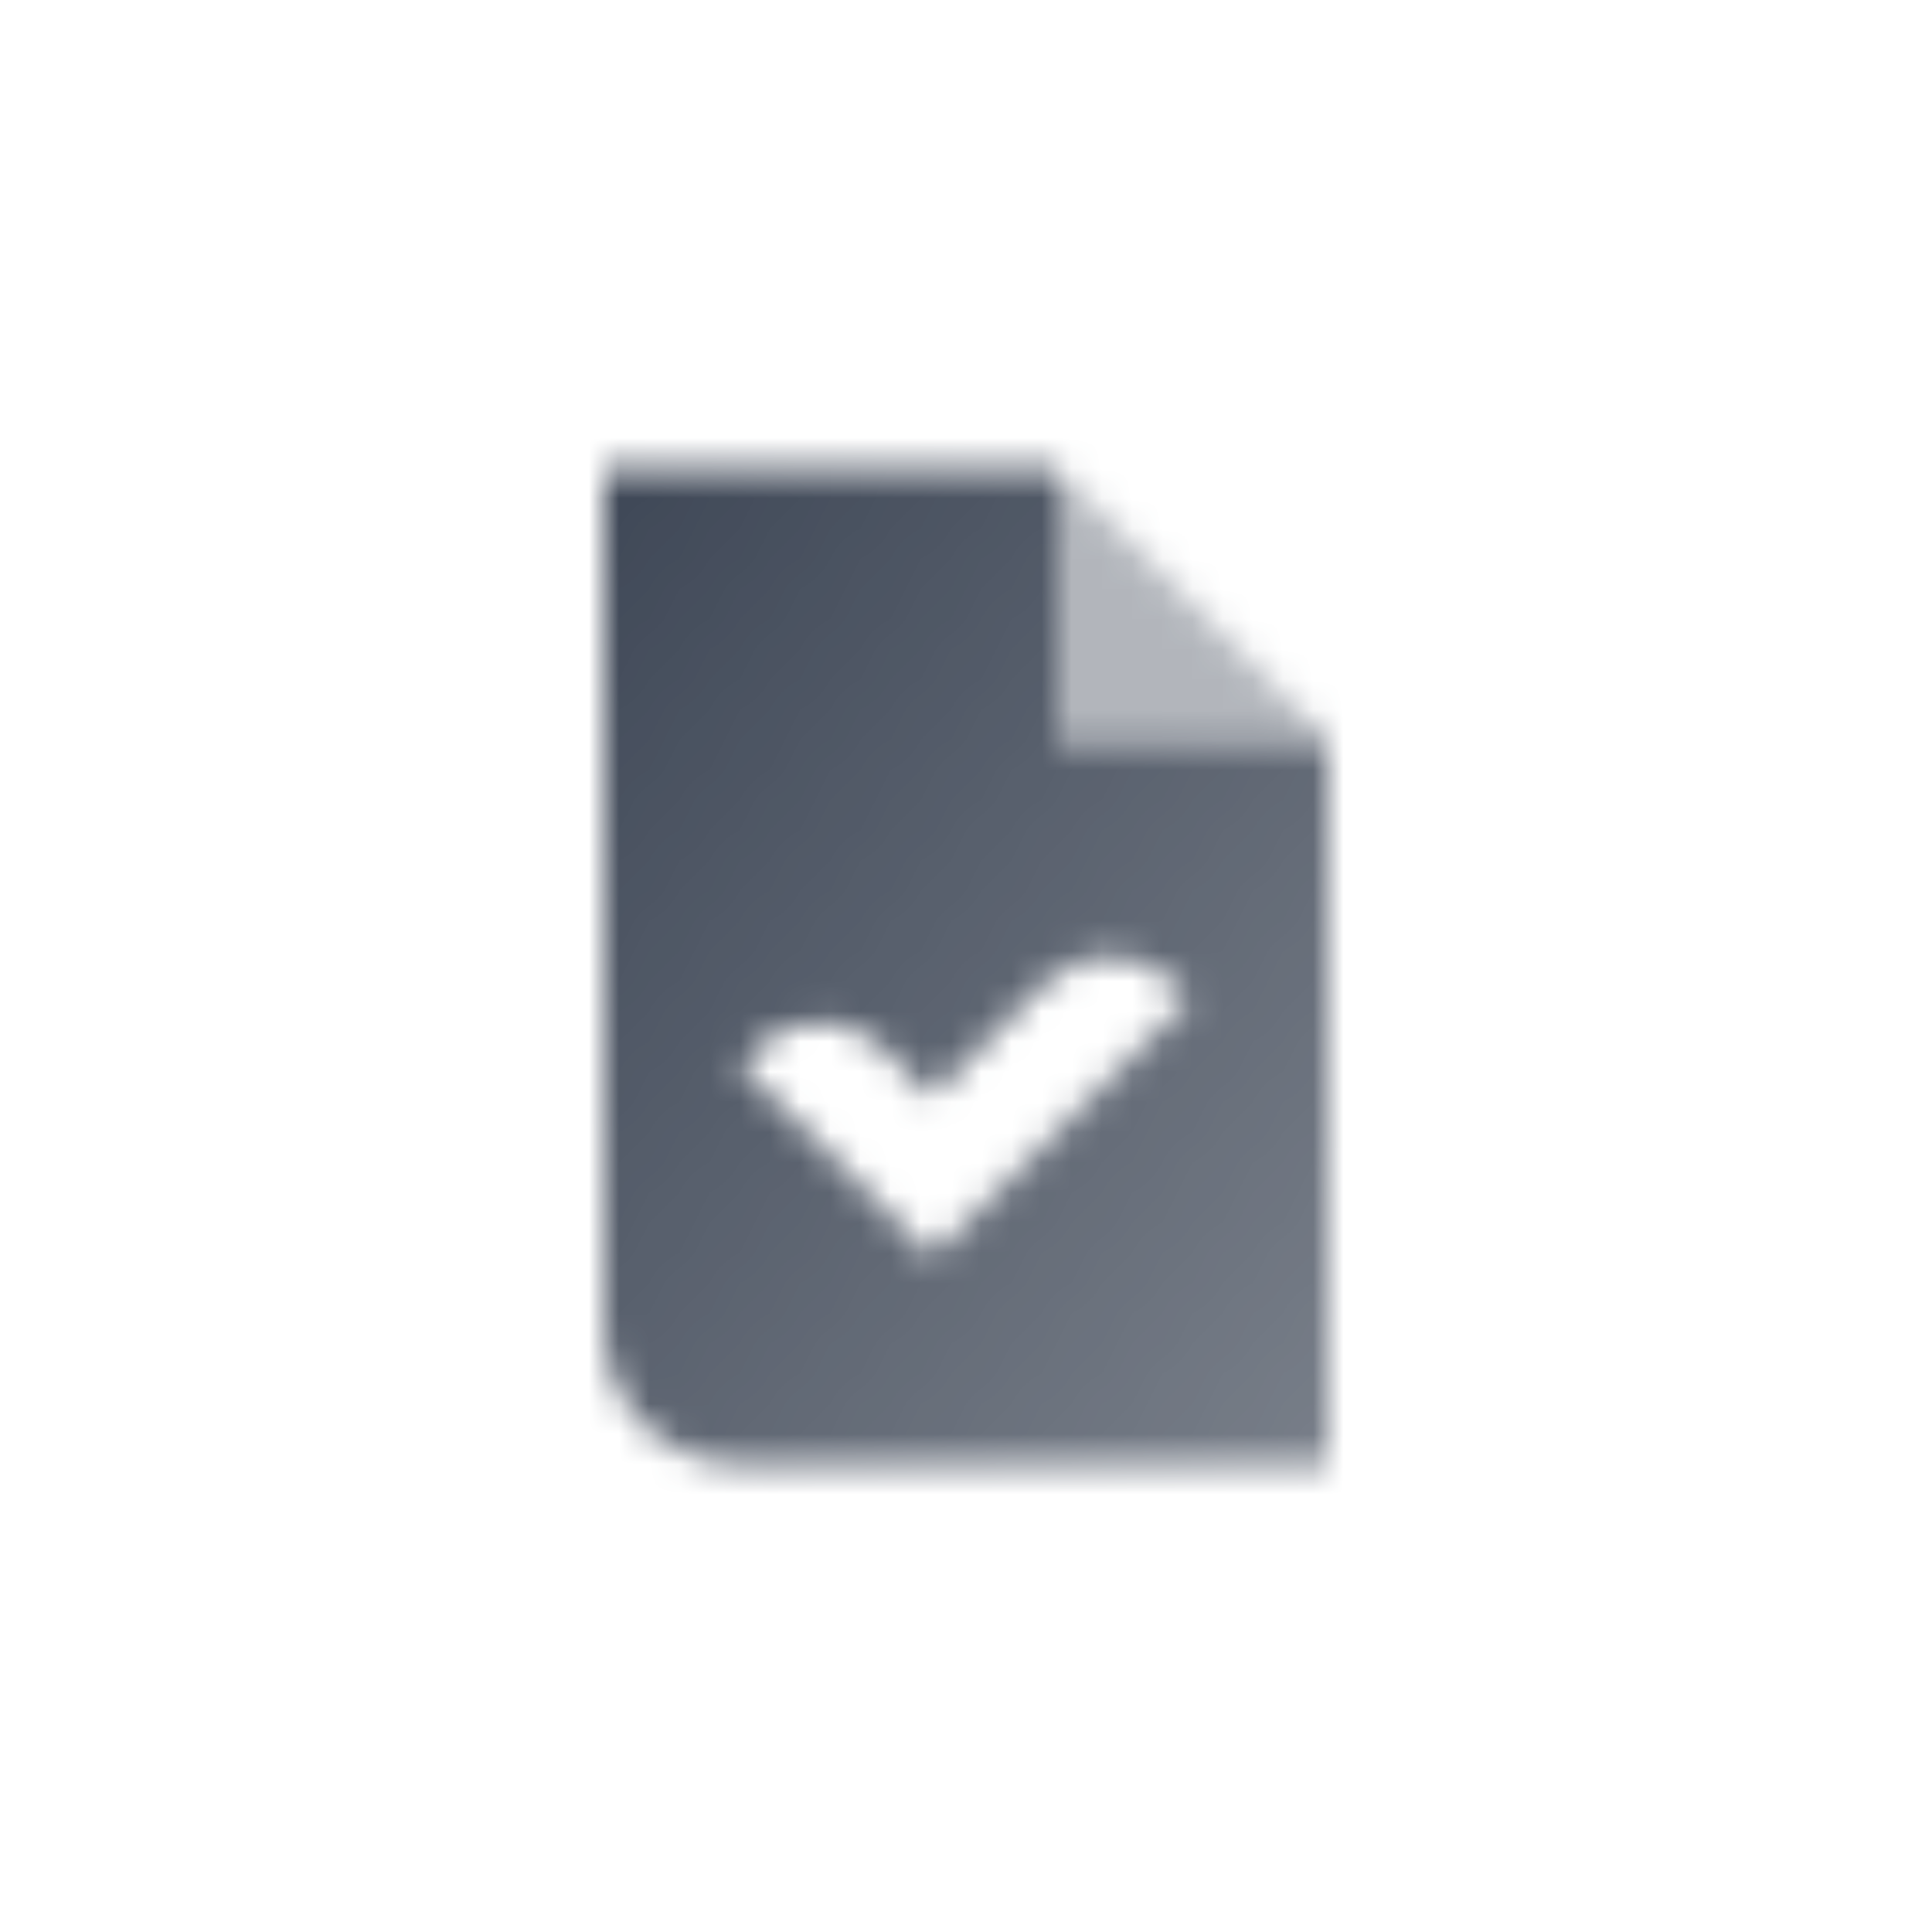 <svg width="64" height="64" viewBox="0 0 64 64" fill="none" xmlns="http://www.w3.org/2000/svg">
<mask id="mask0_1_4204" style="mask-type:alpha" maskUnits="userSpaceOnUse" x="20" y="15" width="24" height="34">
<path fill-rule="evenodd" clip-rule="evenodd" d="M20 15.5H35V24.5H44V48.5H24.5C22.015 48.5 20 46.485 20 44V15.5ZM30.864 41.637L39.414 33.087L38.818 32.519C37.639 31.396 35.779 31.419 34.628 32.57L30.864 36.334L29.273 34.743C28.101 33.571 26.202 33.571 25.03 34.743L24.5 35.273L30.864 41.637Z" fill="url(#paint0_linear_1_4204)"/>
<path opacity="0.4" d="M35 15.5V24.5H44L35 15.5Z" fill="black"/>
</mask>
<g mask="url(#mask0_1_4204)">
<rect x="14" y="14" width="36" height="36" fill="#3E4756"/>
</g>
<defs>
<linearGradient id="paint0_linear_1_4204" x1="20" y1="15.5" x2="50.679" y2="40.206" gradientUnits="userSpaceOnUse">
<stop/>
<stop offset="1" stop-opacity="0.7"/>
</linearGradient>
</defs>
</svg>
